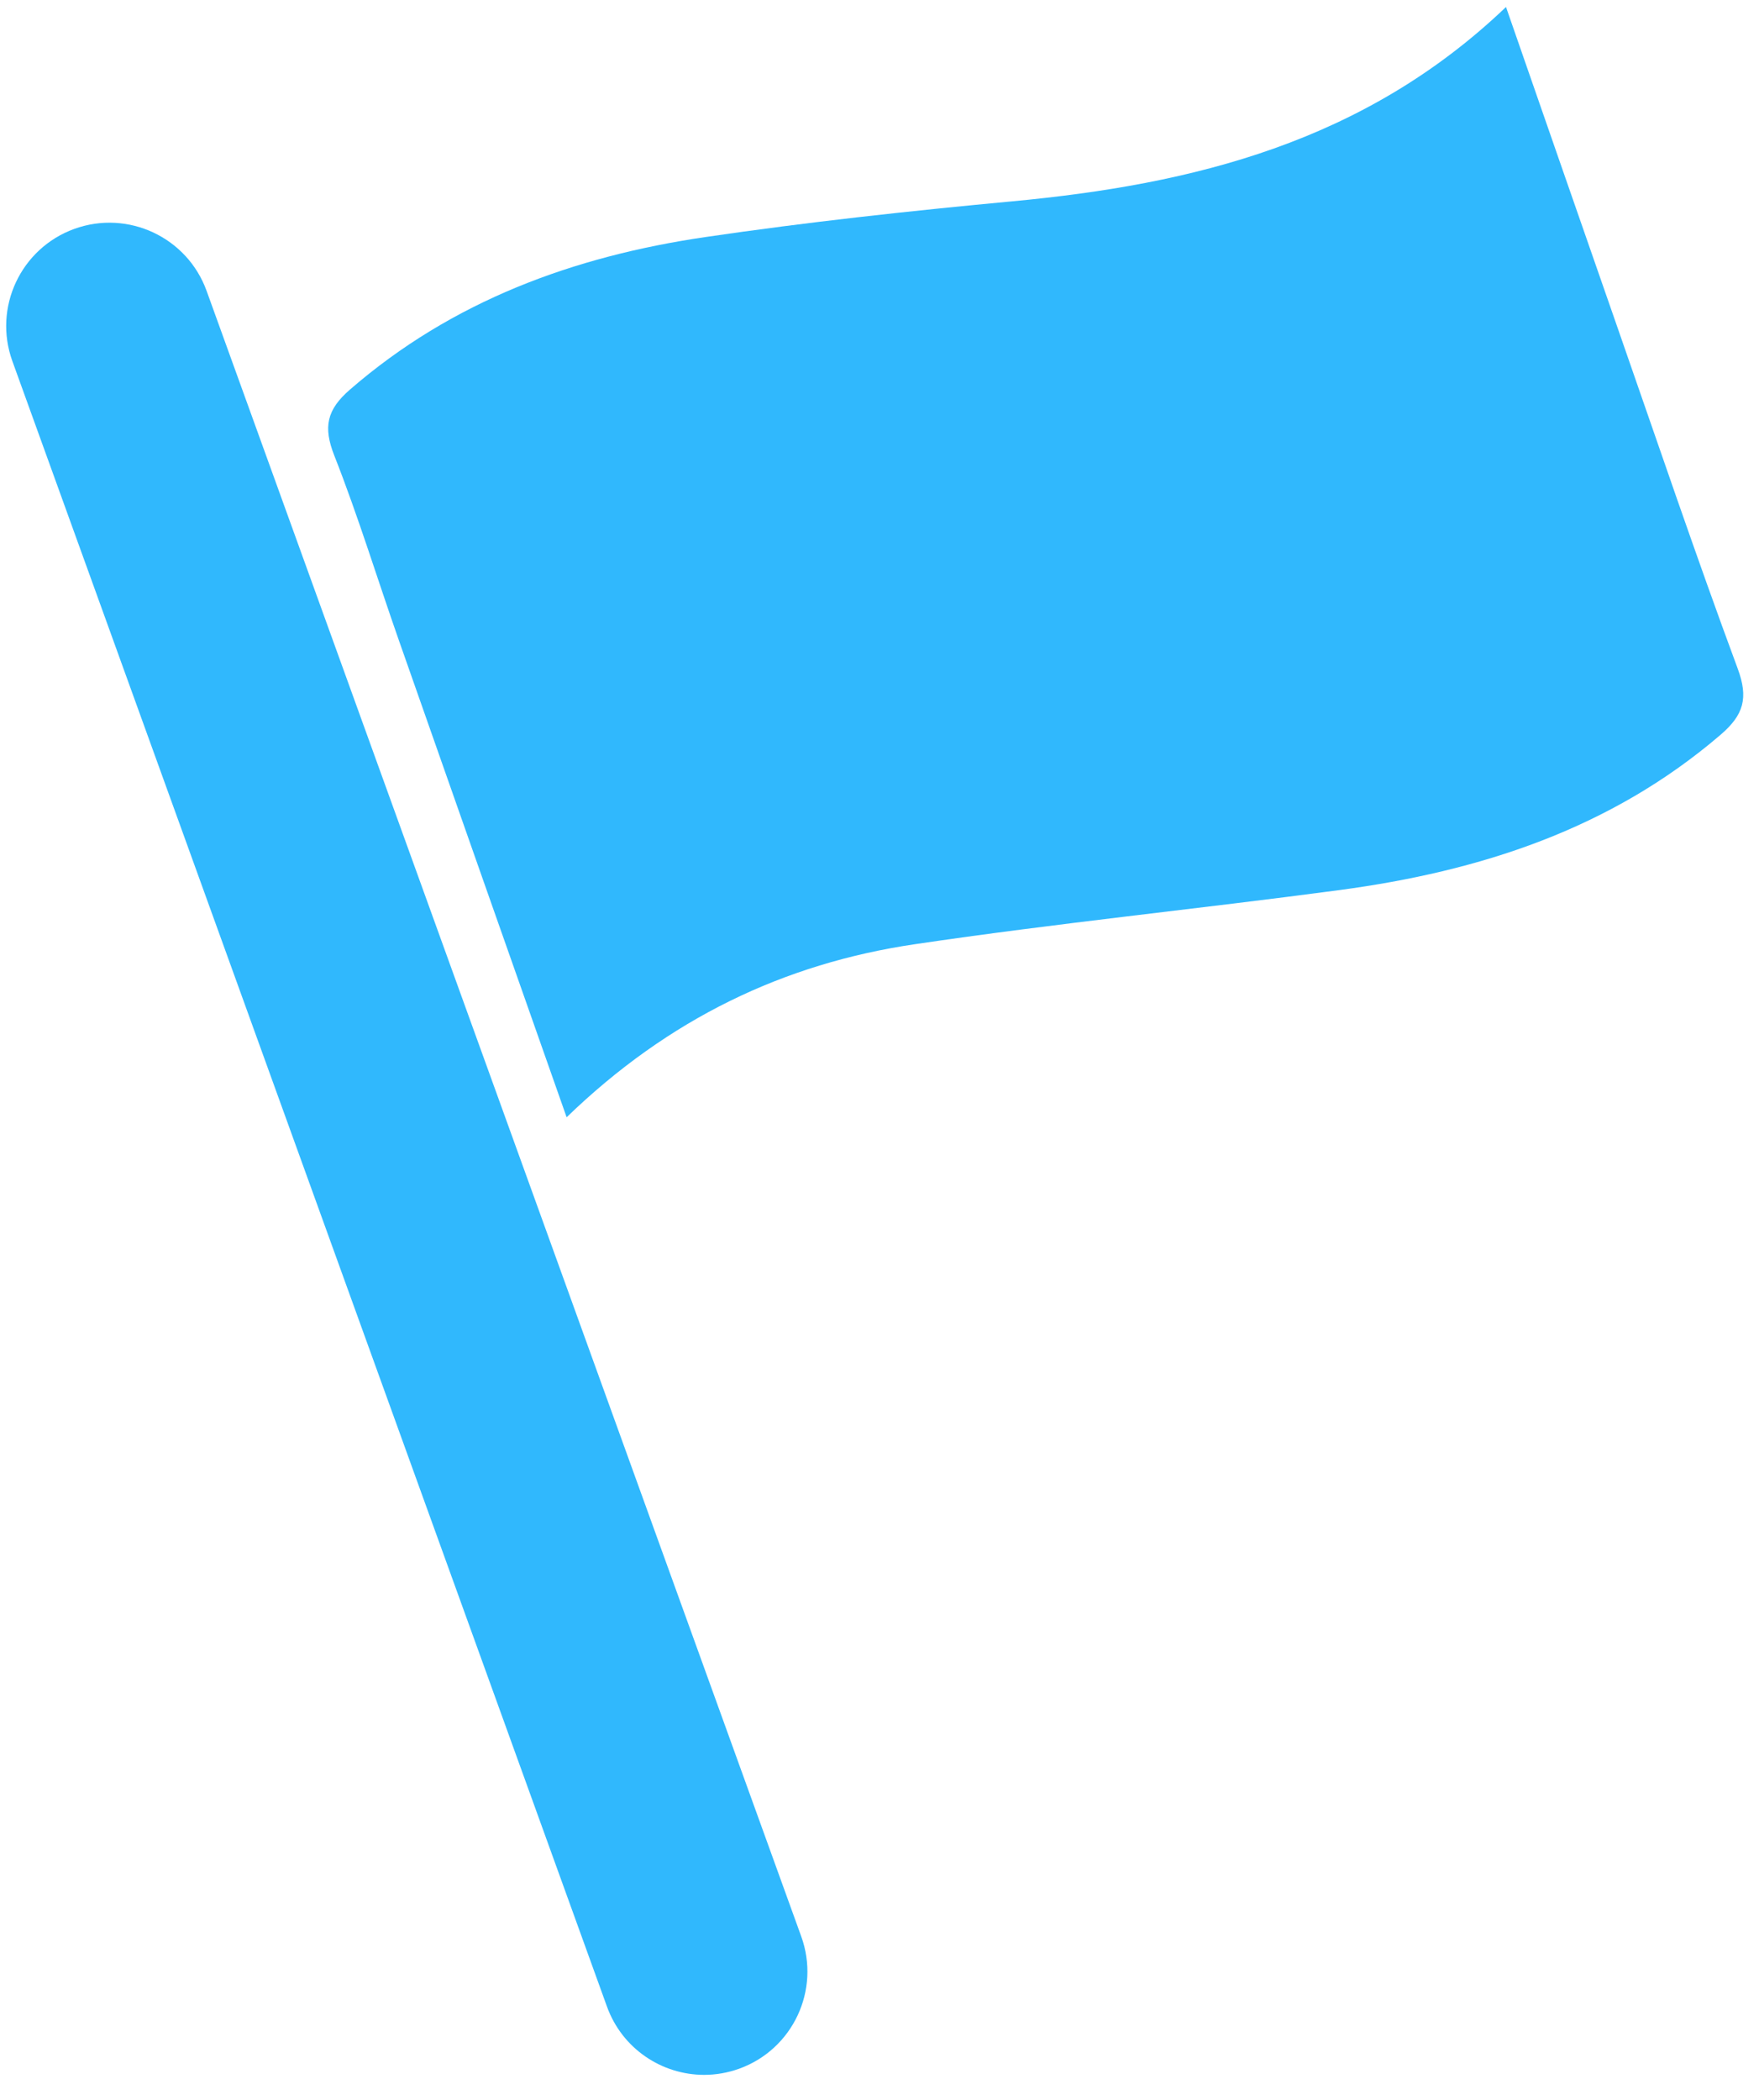 <?xml version="1.0" encoding="utf-8"?>
<!-- Generator: Adobe Illustrator 23.0.1, SVG Export Plug-In . SVG Version: 6.00 Build 0)  -->
<svg version="1.1" fill="#30b8fd" id="Layer_1" xmlns="http://www.w3.org/2000/svg" xmlns:xlink="http://www.w3.org/1999/xlink" x="0px" y="0px"
	 viewBox="0 0 465 555" style="enable-background:new 0 0 465 555;" xml:space="preserve">
<g>
	<path d="M149.79,295.29c-15.16-43.06-29.78-84.52-44.33-126C99.74,153,94.69,136.45,88.37,120.4c-2.97-7.54-2-12.11,4.14-17.43
		c27.06-23.48,59.16-35.19,93.85-40.3c26.96-3.97,54.09-6.92,81.23-9.46c47.92-4.49,93.12-15.63,130.53-51.36
		C408.33,31.2,417.97,59,427.67,86.78c10.47,30,20.65,60.11,31.69,89.9c2.89,7.8,1.61,12.27-4.52,17.52
		c-29.09,24.95-63.7,36.1-100.78,41.05c-37.39,4.99-74.95,8.78-112.26,14.31C207.27,254.67,176.78,269.19,149.79,295.29z"/>
</g>
<path d="M211.81,511.79L54.62,76.89c-5.12-14.18-20.78-21.52-34.96-16.4C5.48,65.62-1.86,81.27,3.27,95.45l157.19,434.9
	c4.02,11.12,14.5,18.03,25.68,18.03c3.08,0,6.22-0.53,9.28-1.63C209.6,541.62,216.94,525.97,211.81,511.79z"/>
</svg>
